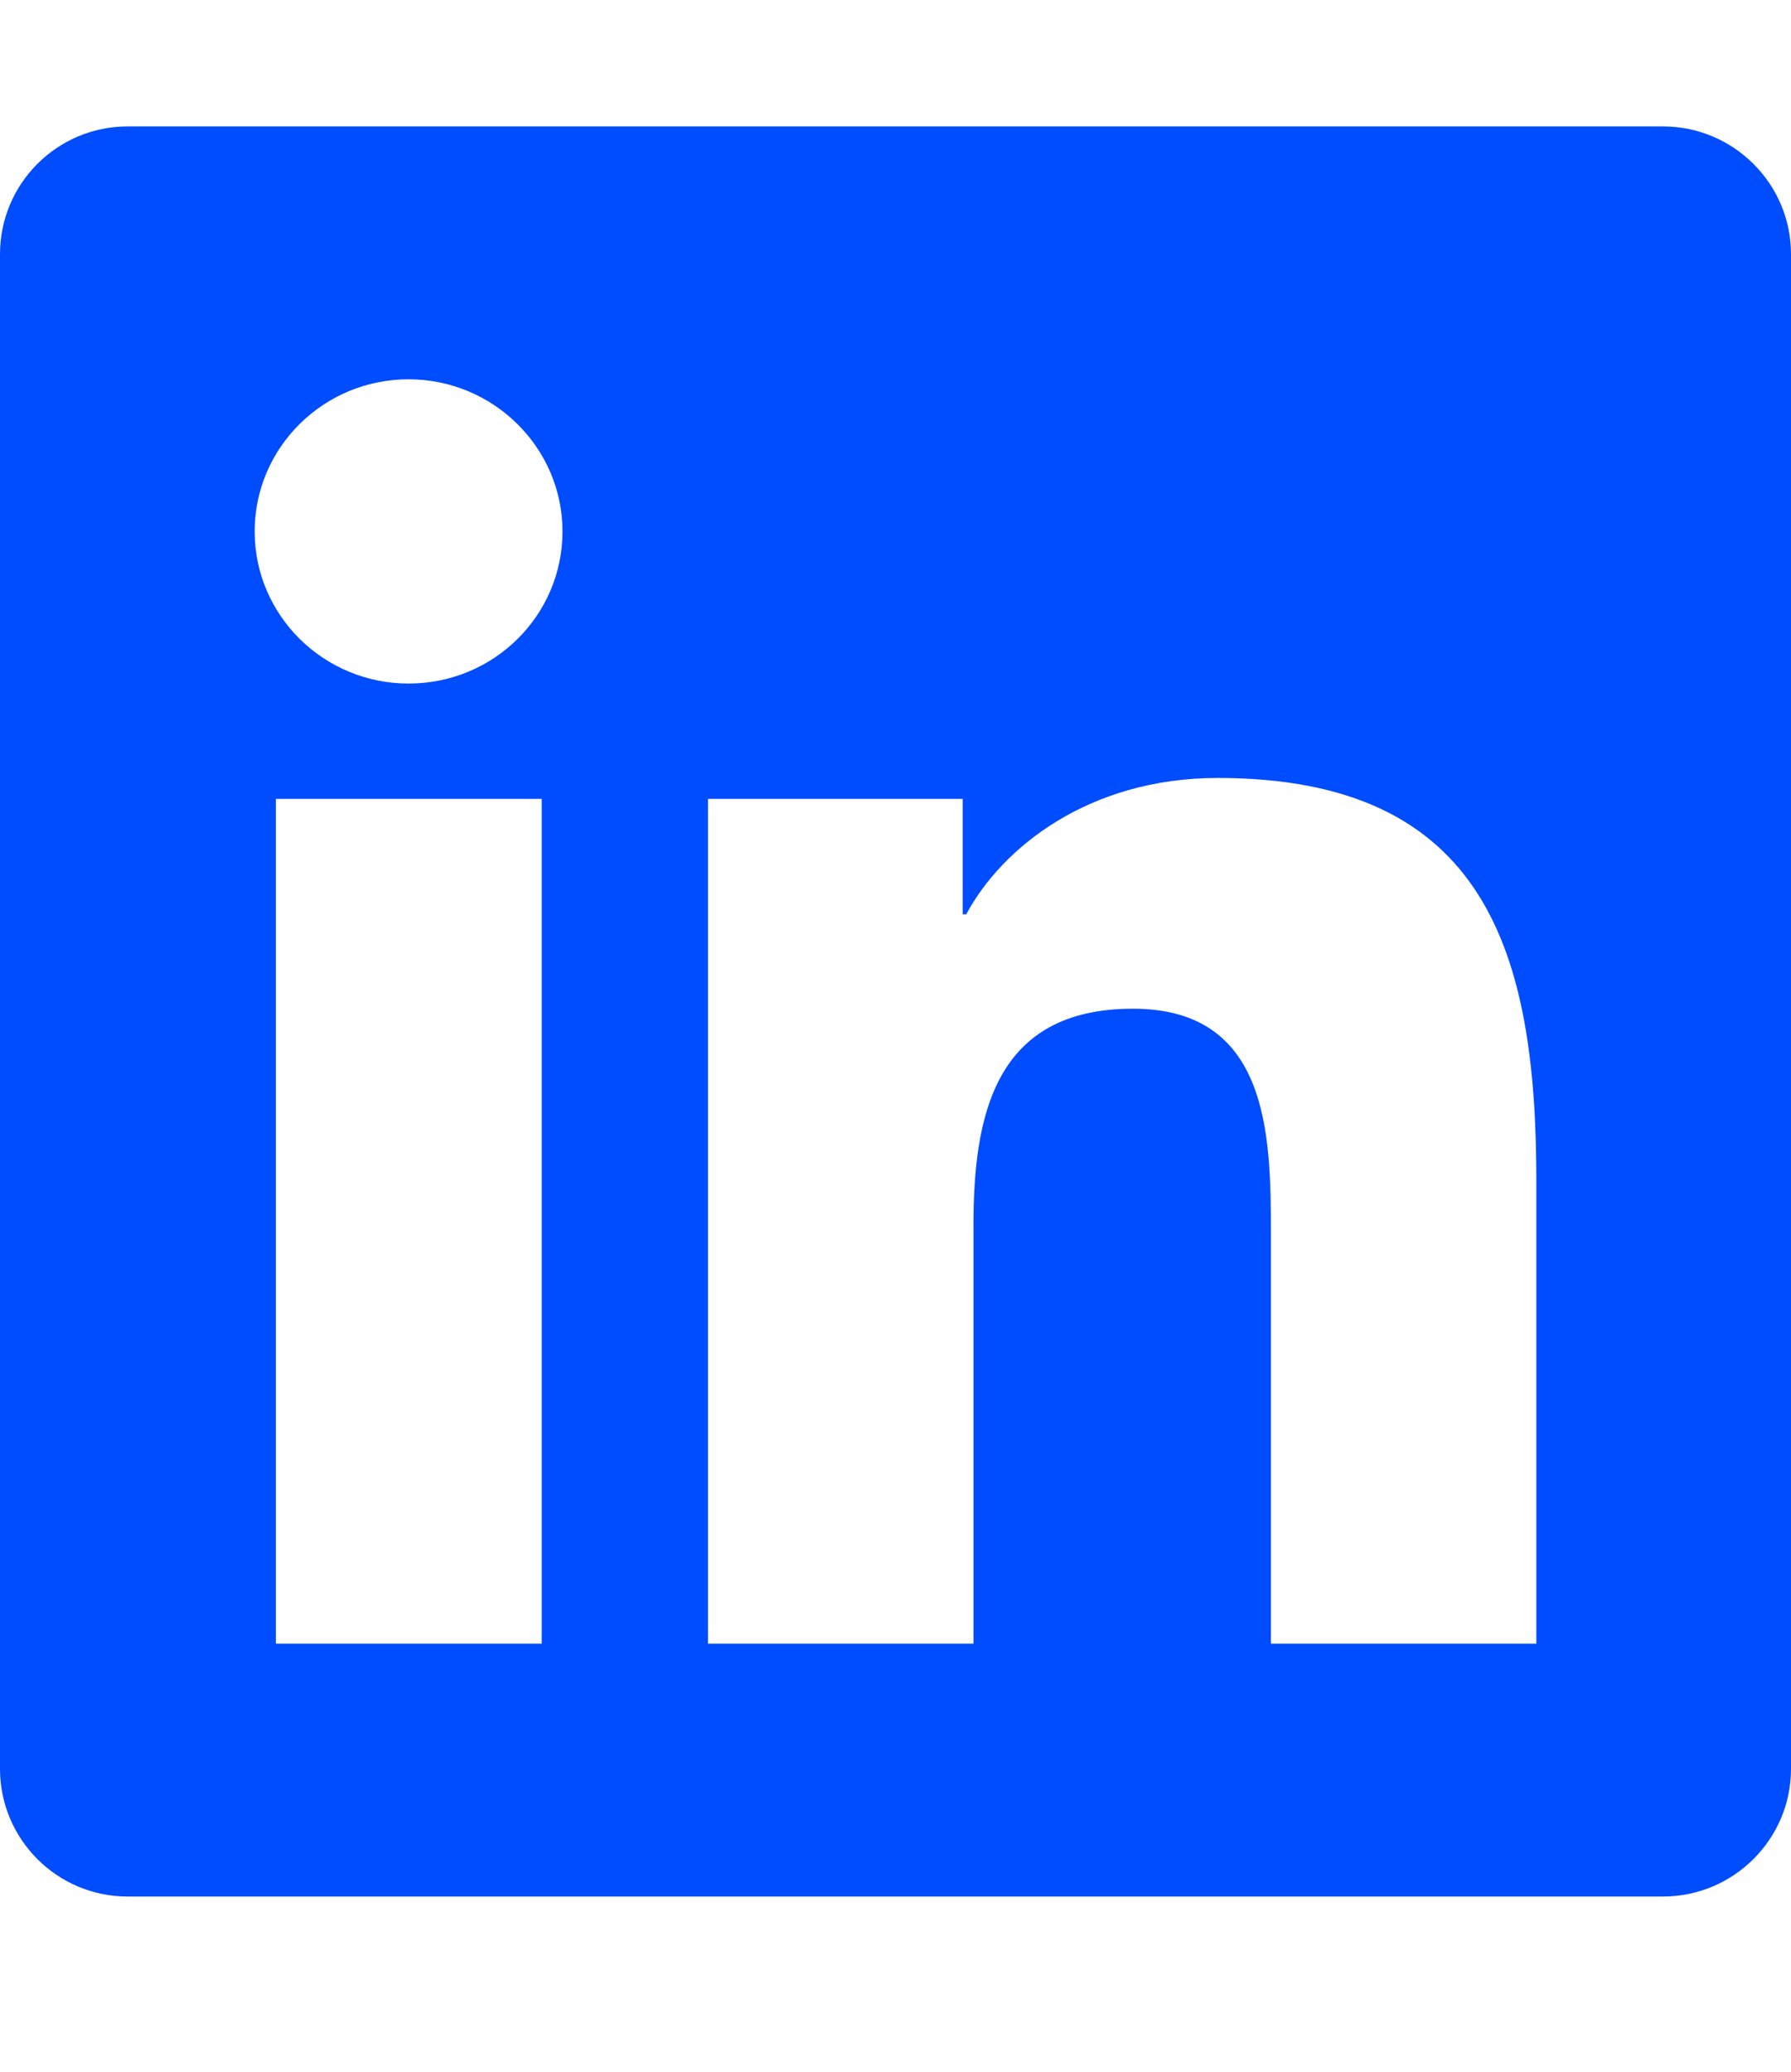 <svg width="32" height="37" viewBox="0 0 32 37" fill="none" xmlns="http://www.w3.org/2000/svg">
<path d="M29.714 2.258H2.279C1.021 2.258 0 3.281 0 4.538V31.592C0 32.848 1.021 33.871 2.279 33.871H29.714C30.971 33.871 32 32.848 32 31.592V4.538C32 3.281 30.971 2.258 29.714 2.258ZM9.671 29.355H4.929V14.268H9.679V29.355H9.671ZM7.3 12.208C5.779 12.208 4.55 10.987 4.55 9.491C4.55 7.995 5.779 6.774 7.3 6.774C8.814 6.774 10.05 7.995 10.05 9.491C10.05 10.994 8.821 12.208 7.3 12.208ZM27.45 29.355H22.707V22.016C22.707 20.266 22.671 18.015 20.243 18.015C17.771 18.015 17.393 19.921 17.393 21.889V29.355H12.65V14.268H17.2V16.329H17.264C17.9 15.143 19.45 13.894 21.757 13.894C26.557 13.894 27.45 17.02 27.45 21.085V29.355Z" fill="#004CFF"/>
</svg>
